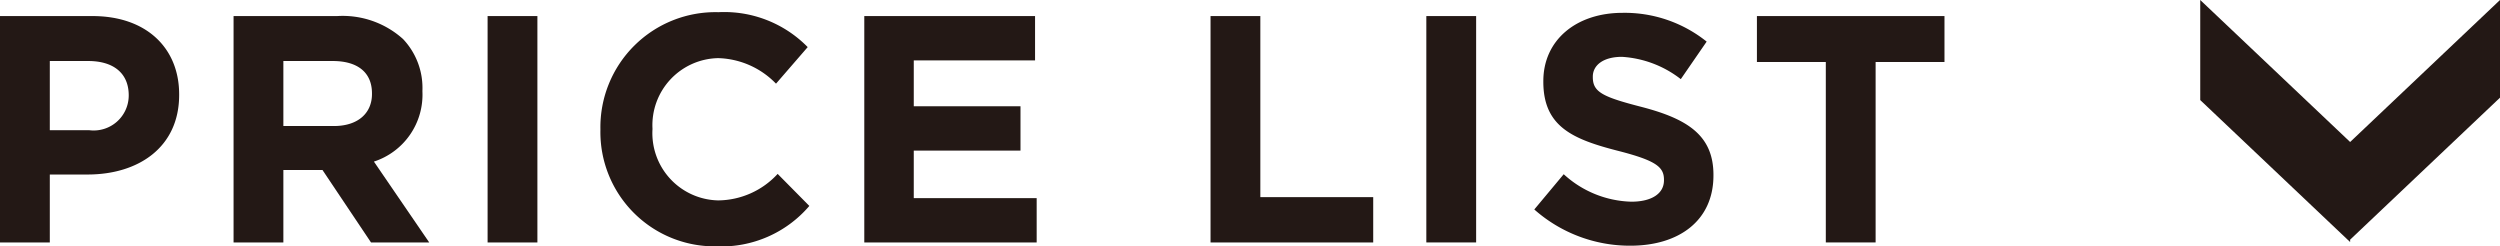<svg xmlns="http://www.w3.org/2000/svg" viewBox="0 0 92.715 9.135"><defs><style>.cls-1{fill:#231815;}</style></defs><g id="レイヤー_2" data-name="レイヤー 2"><g id="レイアウト"><path class="cls-1" d="M0,.596H3.43c2.003,0,3.214,1.188,3.214,2.902v.024c0,1.942-1.511,2.95-3.394,2.95H1.847V8.991H0ZM3.311,4.829a1.3,1.3,0,0,0,1.463-1.27V3.534c0-.827-.576-1.271-1.499-1.271H1.847v2.566Z"/><path class="cls-1" d="M8.662.596h3.838a3.346,3.346,0,0,1,2.447.852A2.636,2.636,0,0,1,15.666,3.366v.024A2.609,2.609,0,0,1,13.867,5.993L15.918,8.991H13.759L11.96,6.305H10.509V8.991H8.662Zm3.718,4.078c.899,0,1.415-.479,1.415-1.188V3.462c0-.791-.552-1.199-1.451-1.199h-1.835V4.674Z"/><path class="cls-1" d="M18.083.596h1.847V8.991H18.083Z"/><path class="cls-1" d="M22.267,4.817V4.794A4.267,4.267,0,0,1,26.644.452,4.331,4.331,0,0,1,29.954,1.747L28.779,3.103a3.096,3.096,0,0,0-2.146-.947,2.487,2.487,0,0,0-2.435,2.614v.024a2.493,2.493,0,0,0,2.435,2.638,3.03,3.03,0,0,0,2.207-.983l1.175,1.188a4.289,4.289,0,0,1-3.442,1.499A4.237,4.237,0,0,1,22.267,4.817Z"/><path class="cls-1" d="M32.053.596h6.333V2.239H33.888V3.942h3.958V5.585h-3.958v1.763H38.446V8.991H32.053Z"/><path class="cls-1" d="M44.894.596h1.847V7.312h4.186V8.991H44.894Z"/><path class="cls-1" d="M52.897.596h1.847V8.991H52.897Z"/><path class="cls-1" d="M56.901,7.768l1.091-1.307A3.856,3.856,0,0,0,60.499,7.48c.755,0,1.211-.3,1.211-.792V6.664c0-.468-.288-.707-1.691-1.067-1.691-.432-2.783-.899-2.783-2.566V3.007c0-1.523,1.223-2.531,2.938-2.531A4.86,4.86,0,0,1,63.293,1.543L62.334,2.935a3.939,3.939,0,0,0-2.183-.827c-.708,0-1.08.323-1.08.731V2.862c0,.552.36.731,1.811,1.104,1.703.444,2.663,1.056,2.663,2.519v.024c0,1.667-1.271,2.603-3.083,2.603A5.344,5.344,0,0,1,56.901,7.768Z"/><path class="cls-1" d="M67.712,2.299H65.157V.596h6.956V2.299h-2.554V8.991H67.712Z"/><polygon class="cls-1" points="87.157 8.888 92.715 3.622 92.715 0 87.157 5.266 81.598 0 81.598 3.711 87.157 8.977 87.157 8.888"/></g></g></svg>